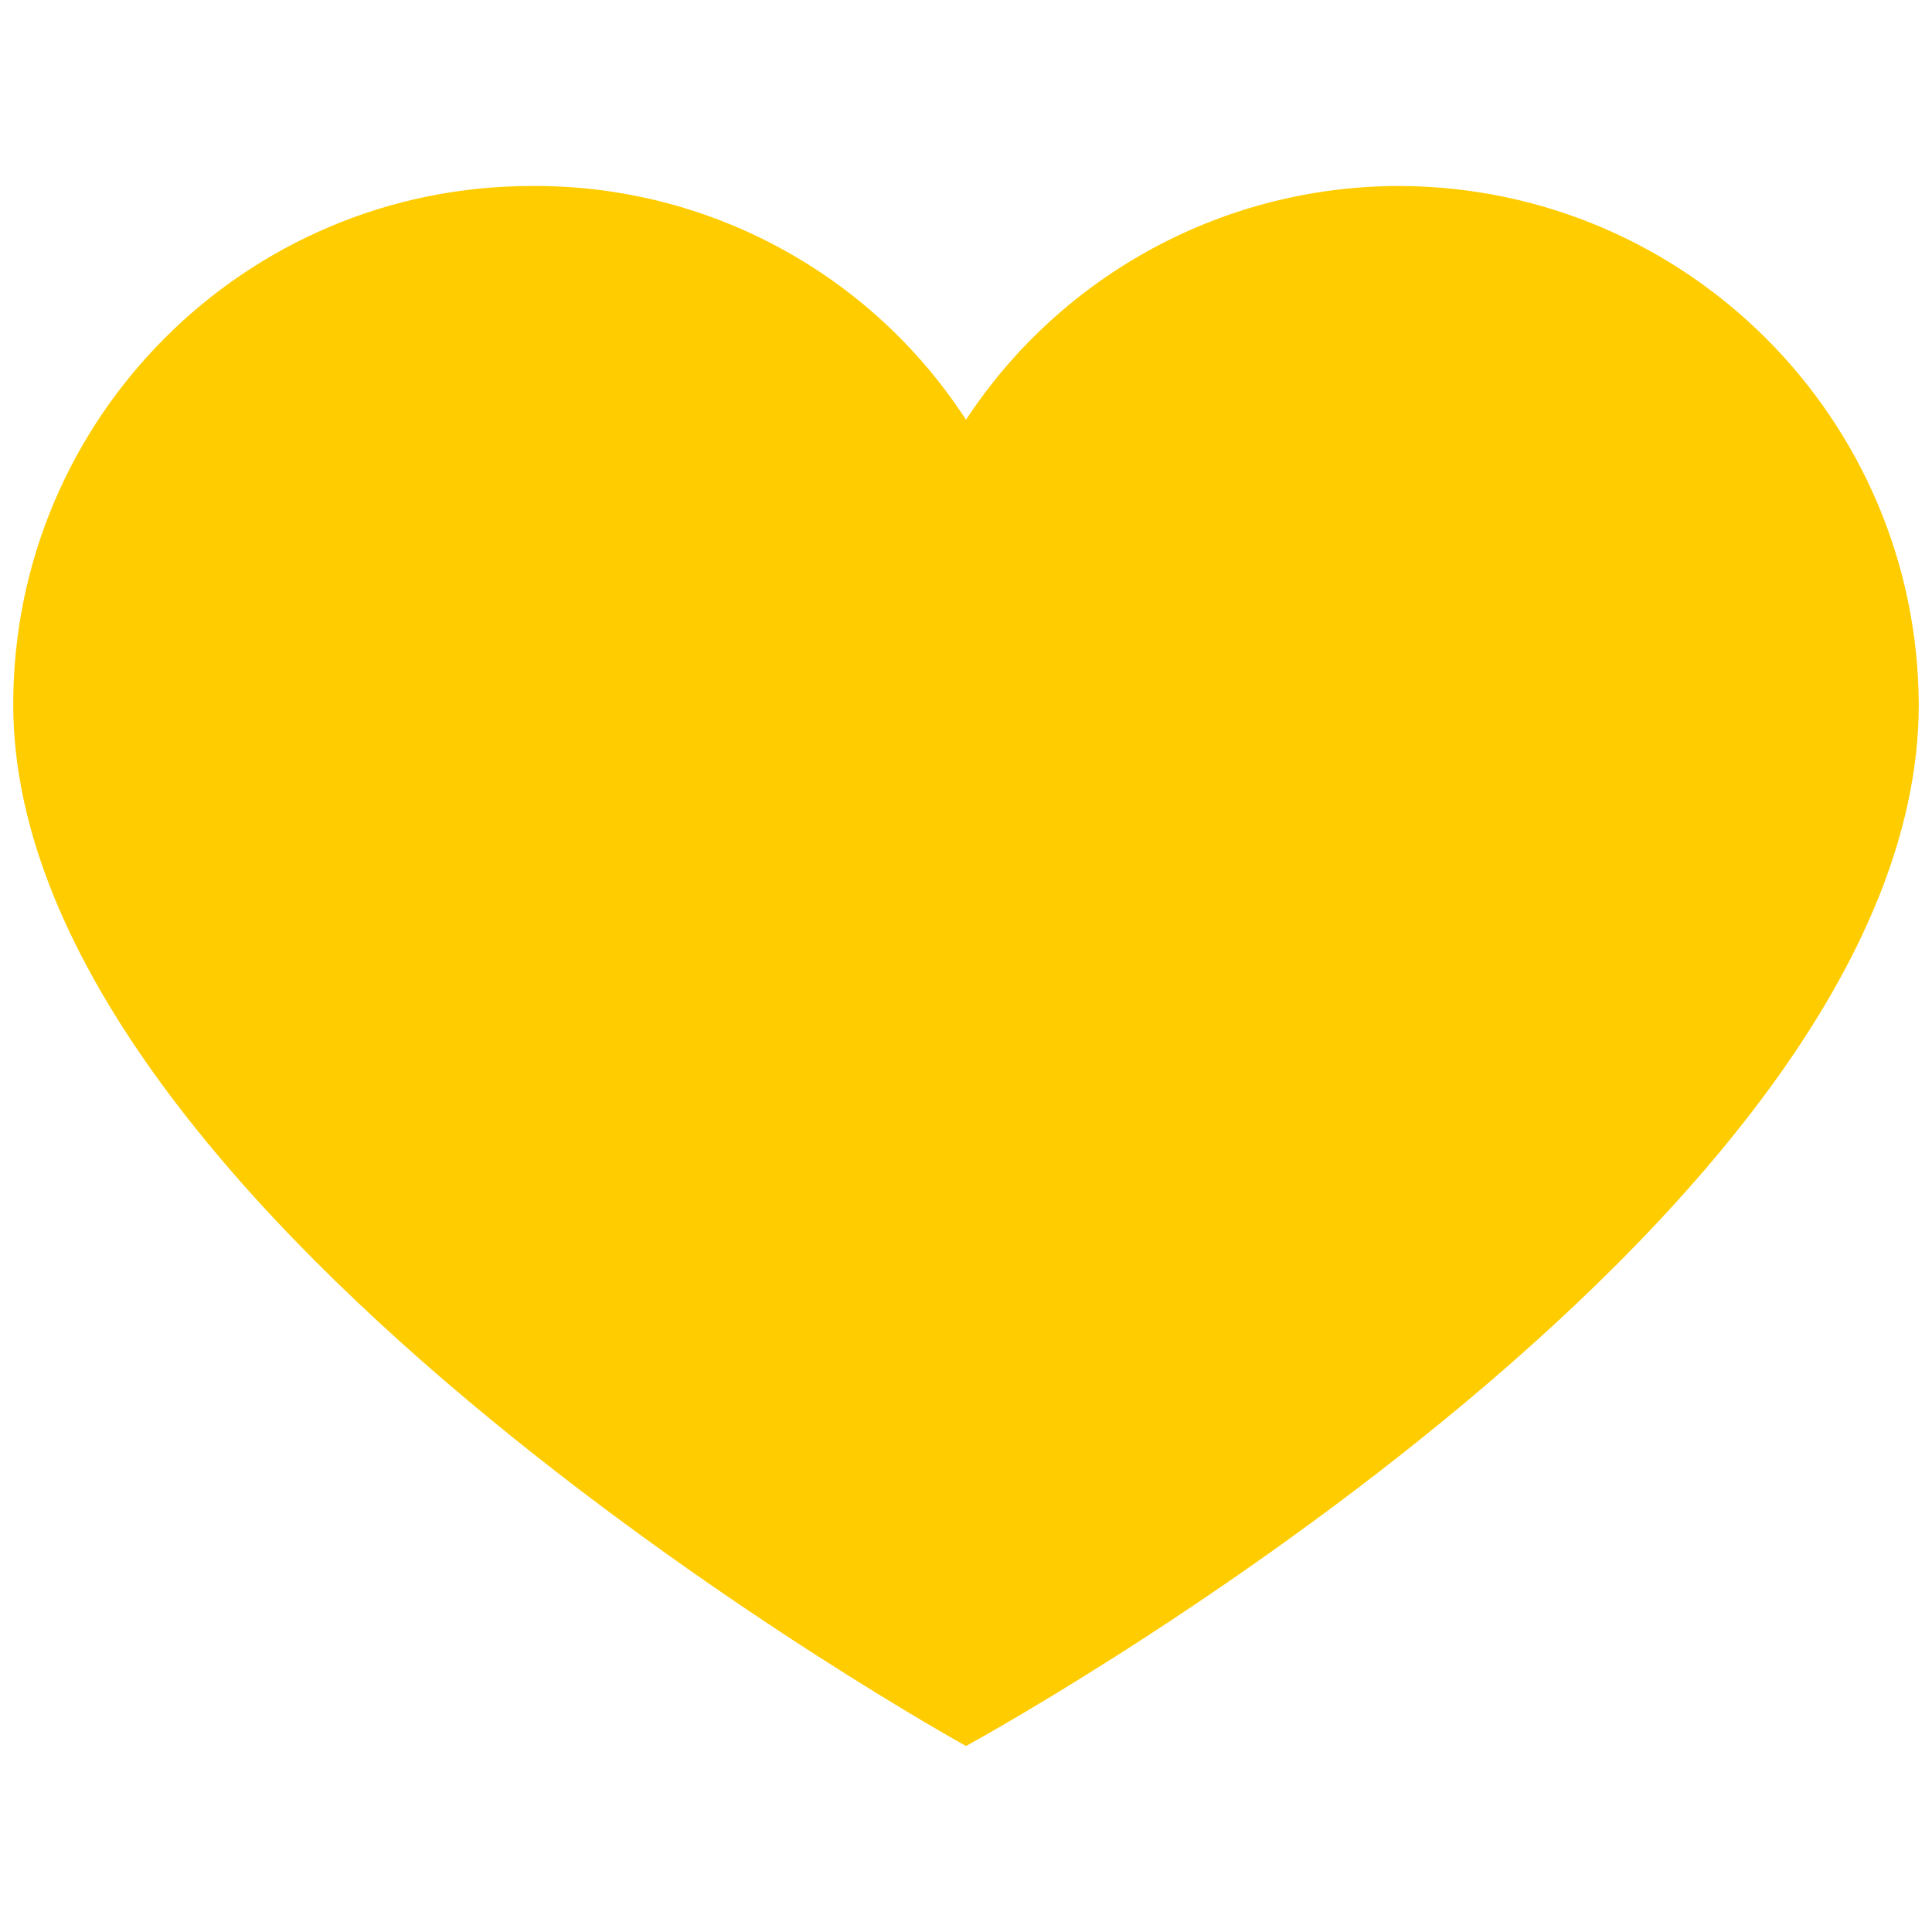 <svg xmlns="http://www.w3.org/2000/svg" width="73" height="73" viewBox="0 0 73 73" fill="none"><g clip-path="url(#clip0_17479_52418)"><path d="M52.916 7.028C63.71 7.081 72.447 15.818 72.5 26.612C72.5 46.388 36.5 65.972 36.5 65.972C36.5 65.972 0.5 46.1 0.5 26.612C0.5 15.796 9.268 7.028 20.084 7.028C26.705 6.977 32.895 10.307 36.5 15.86C40.13 10.334 46.304 7.012 52.916 7.028Z" fill="#FFCC00"></path></g><defs><clipPath id="clip0_17479_52418"><rect width="72" height="72" fill="white" transform="translate(0.5 0.5)"></rect></clipPath></defs></svg>